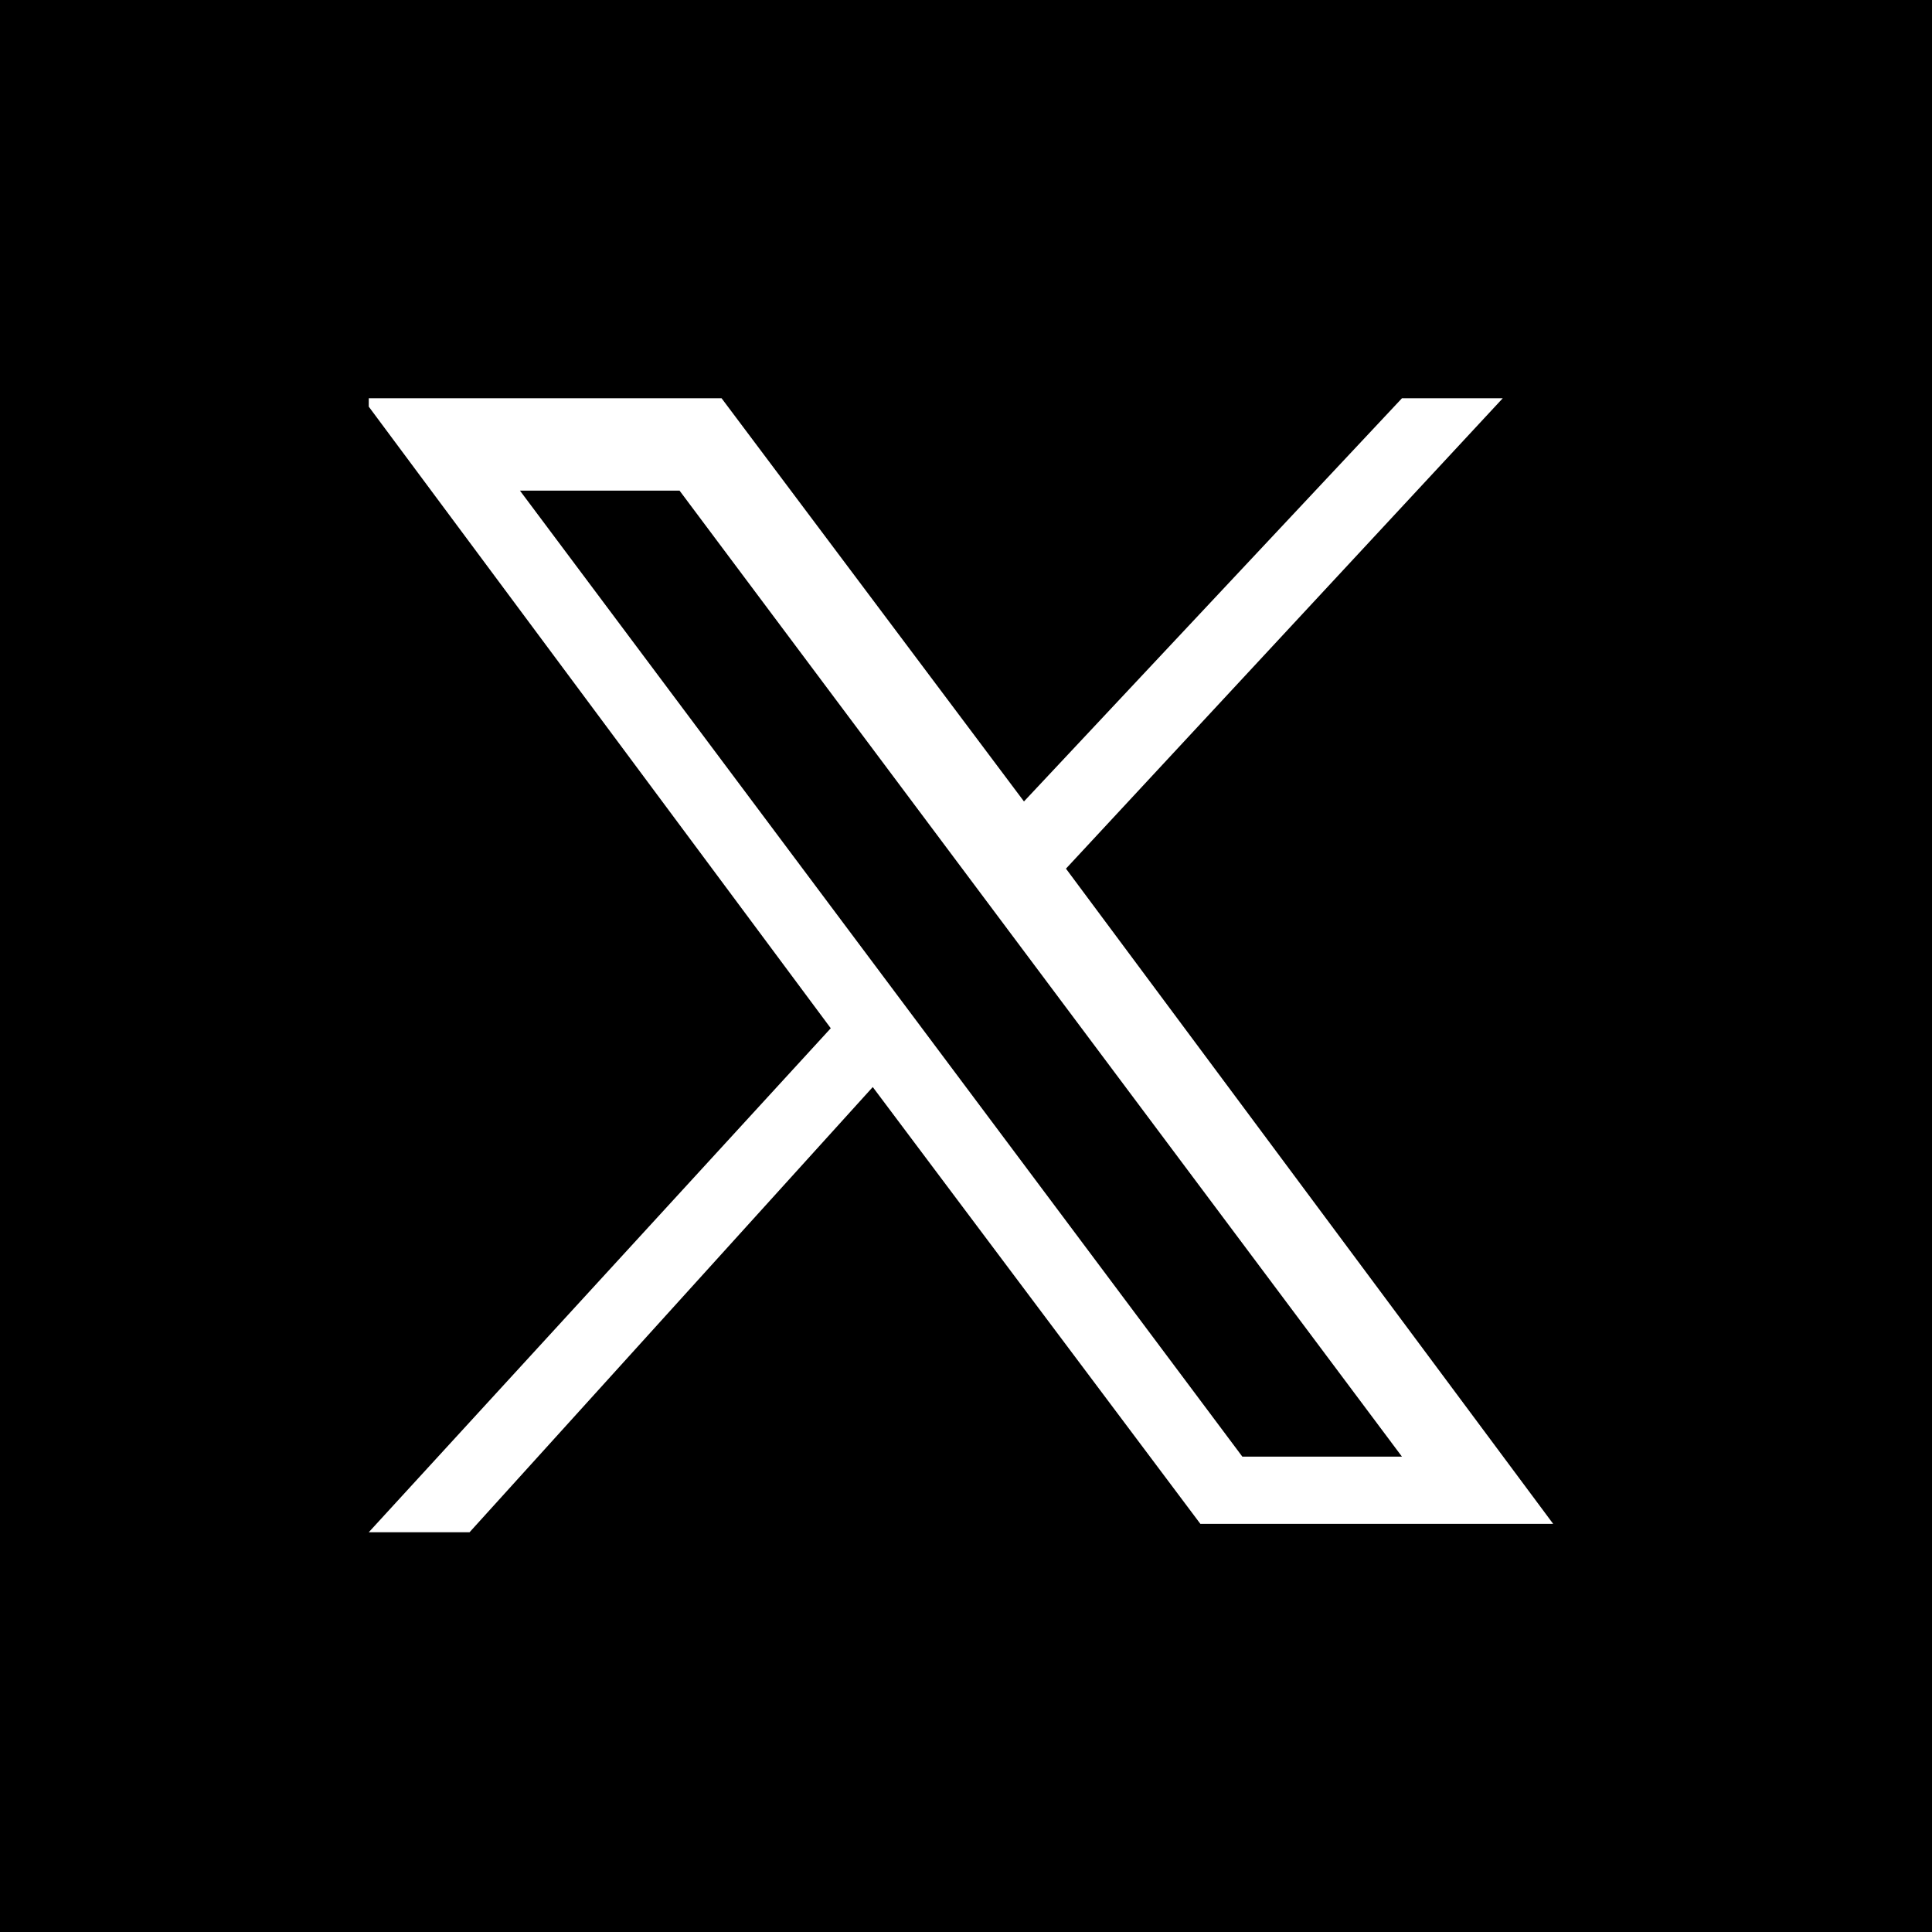 <?xml version="1.0" encoding="utf-8"?>
<!-- Generator: Adobe Illustrator 27.8.1, SVG Export Plug-In . SVG Version: 6.00 Build 0)  -->
<svg version="1.1" id="Layer_1" xmlns="http://www.w3.org/2000/svg" xmlns:xlink="http://www.w3.org/1999/xlink" x="0px" y="0px"
	 viewBox="0 0 23 23" style="enable-background:new 0 0 23 23;" xml:space="preserve">
<style type="text/css">
	.st0{fill:#FFFFFF;}
</style>
<rect width="23" height="23"/>
<g>
	<circle cx="11.5" cy="11.5" r="11.5"/>
	<g id="layer1" transform="translate(52.39,-25.059)">
		<path id="path1009" class="st0" d="M-48,29.9l5.5,7.4l-5.5,6h1.2L-42,38l3.9,5.2h4.2l-5.8-7.8l5.2-5.6h-1.2l-4.5,4.8l-3.6-4.8H-48
			z M-46.2,30.9h1.9l8.6,11.5h-1.9L-46.2,30.9z"/>
	</g>
</g>
</svg>
